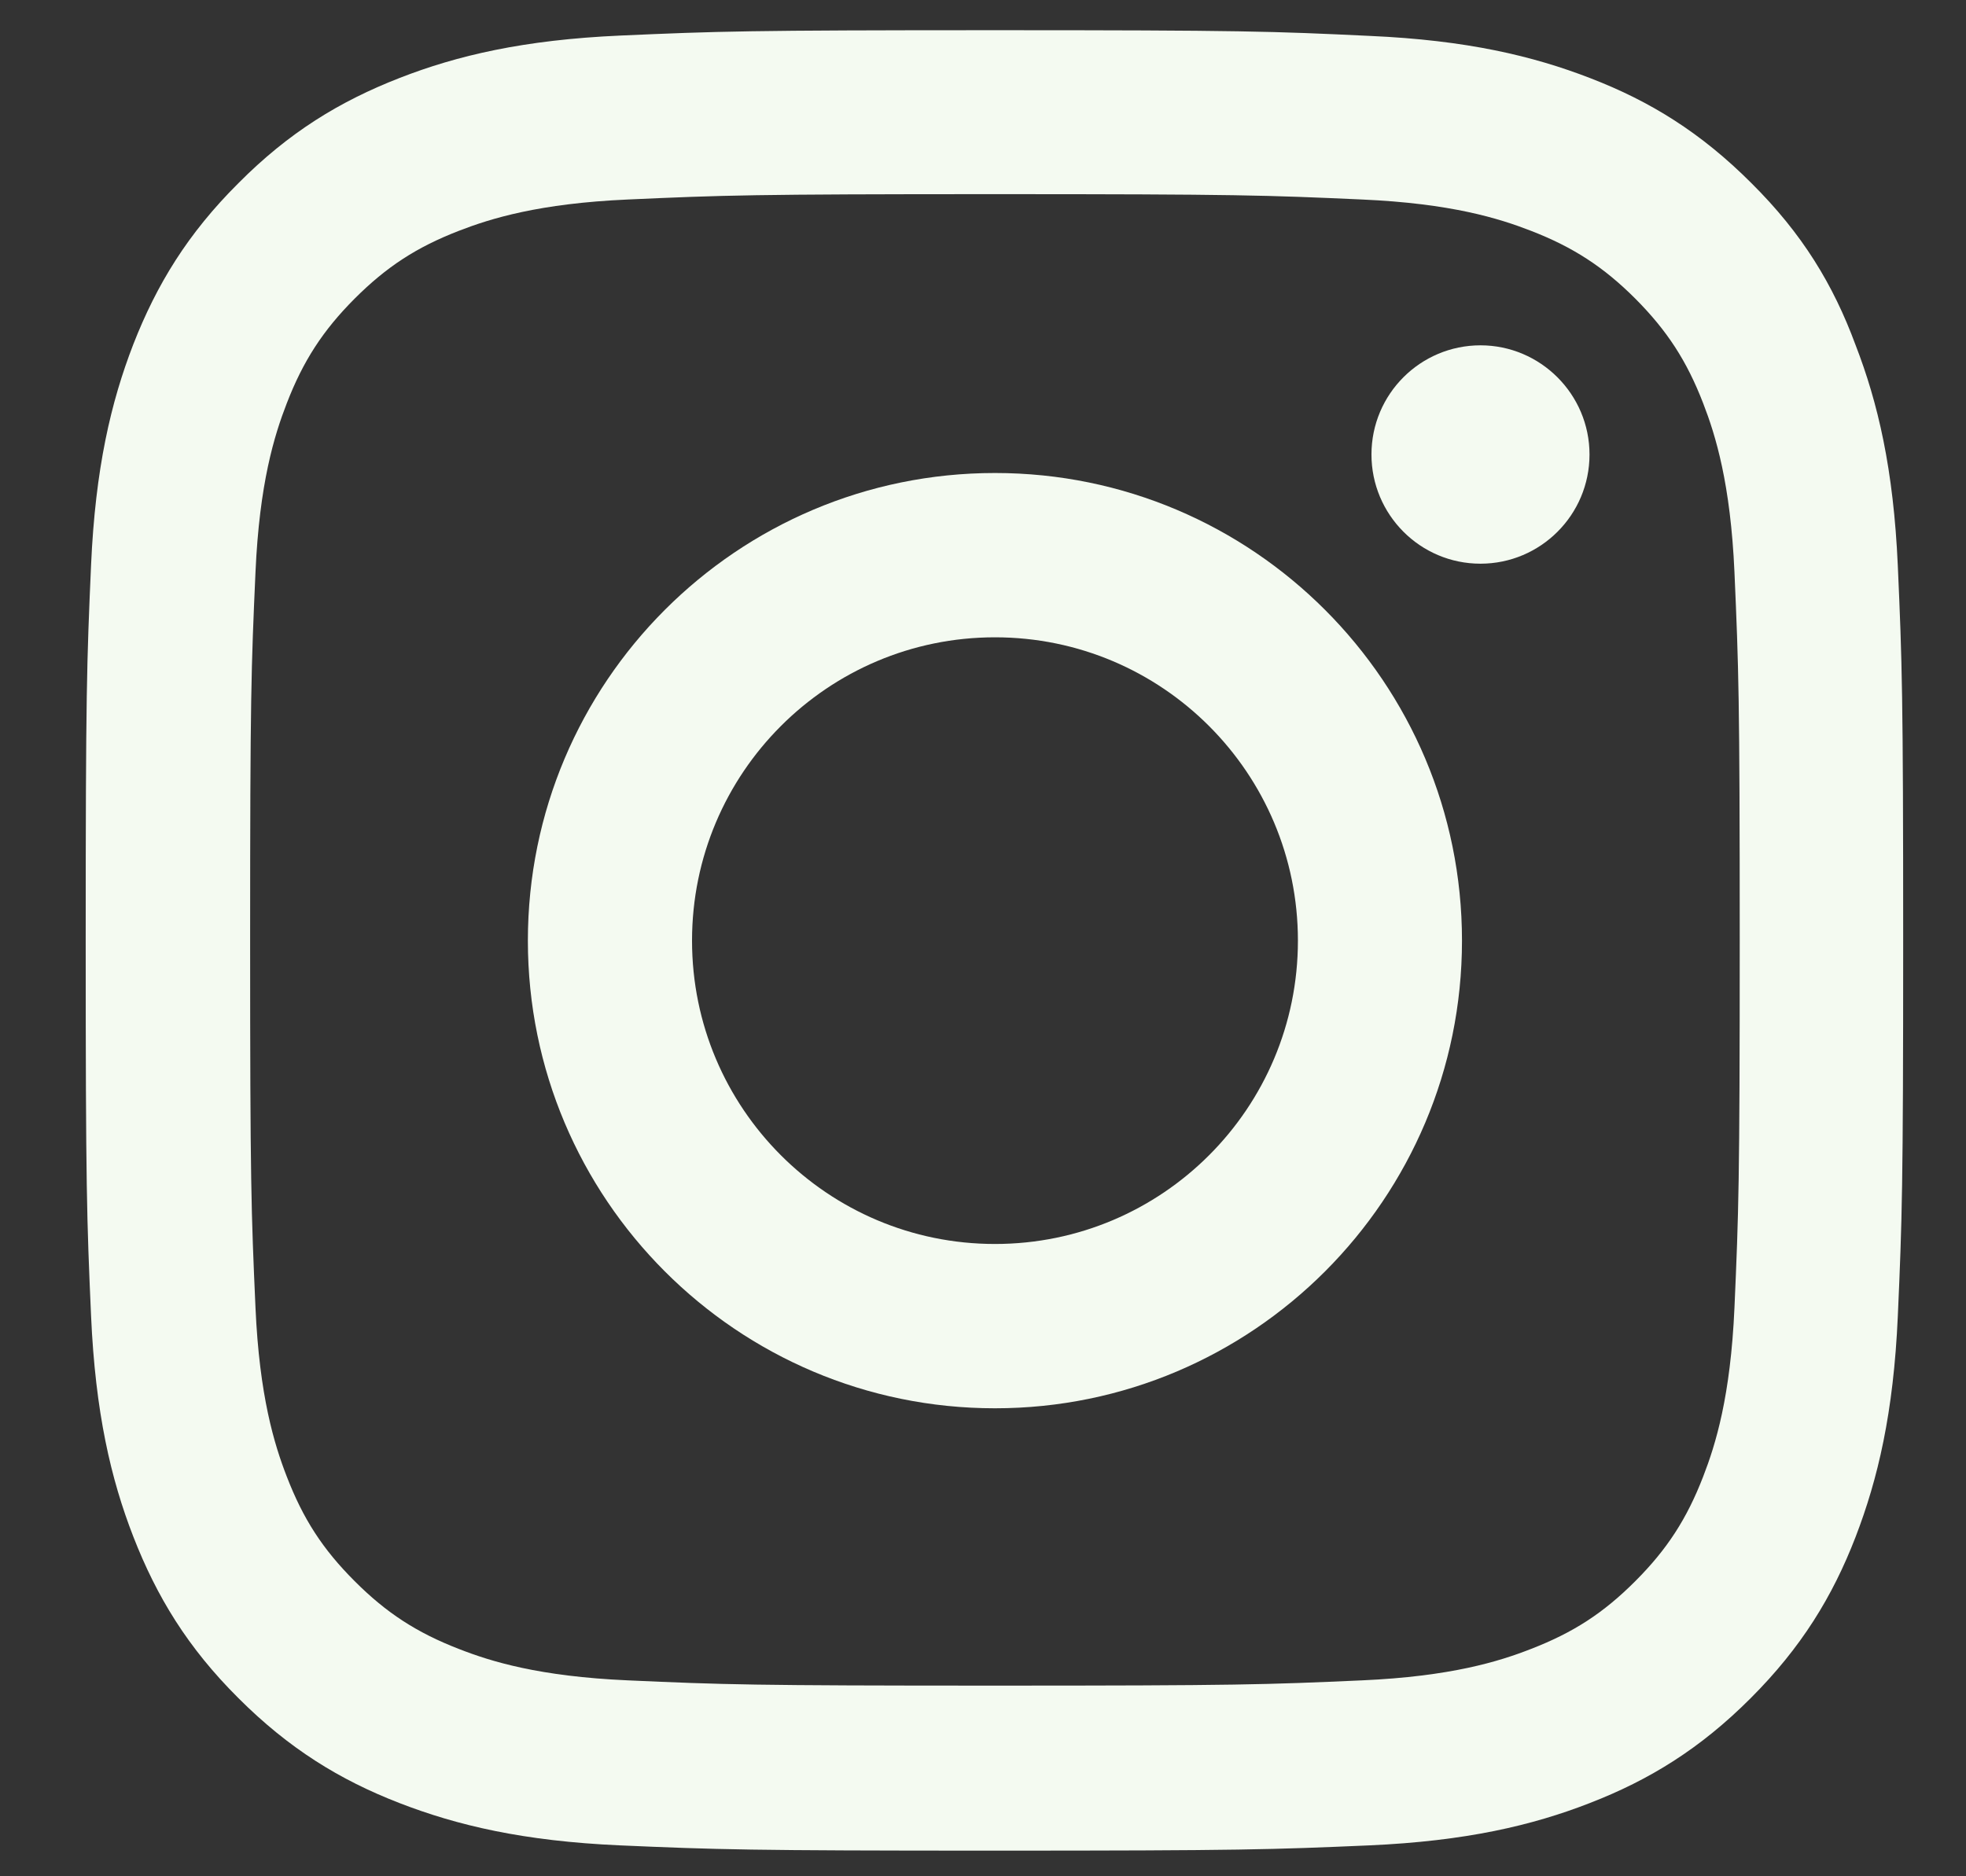 <svg width="22" height="21" viewBox="0 0 22 21" fill="none" xmlns="http://www.w3.org/2000/svg">
<rect x="0" y="0" width="22" height="21" fill="#333333" stroke="none"/>
<g clip-path="url(#clip0_1_415)">
<path d="M11.134 2.173C13.852 2.173 14.174 2.185 15.243 2.233C16.237 2.277 16.774 2.444 17.131 2.583C17.604 2.766 17.946 2.989 18.3 3.343C18.657 3.702 18.876 4.04 19.059 4.514C19.198 4.872 19.365 5.413 19.409 6.404C19.456 7.479 19.468 7.801 19.468 10.52C19.468 13.242 19.456 13.565 19.409 14.636C19.365 15.631 19.198 16.168 19.059 16.526C18.876 17 18.654 17.342 18.3 17.696C17.942 18.055 17.604 18.273 17.131 18.456C16.774 18.596 16.233 18.763 15.243 18.807C14.17 18.855 13.848 18.866 11.134 18.866C8.415 18.866 8.093 18.855 7.024 18.807C6.031 18.763 5.494 18.596 5.136 18.456C4.663 18.273 4.322 18.051 3.968 17.696C3.61 17.338 3.392 17 3.209 16.526C3.07 16.168 2.903 15.627 2.859 14.636C2.811 13.561 2.799 13.238 2.799 10.52C2.799 7.797 2.811 7.475 2.859 6.404C2.903 5.409 3.07 4.872 3.209 4.514C3.392 4.04 3.614 3.698 3.968 3.343C4.326 2.985 4.663 2.766 5.136 2.583C5.494 2.444 6.035 2.277 7.024 2.233C8.093 2.185 8.415 2.173 11.134 2.173ZM11.134 0.338C8.372 0.338 8.026 0.35 6.941 0.398C5.86 0.446 5.117 0.621 4.473 0.872C3.801 1.134 3.233 1.481 2.668 2.05C2.1 2.615 1.754 3.184 1.492 3.853C1.241 4.502 1.067 5.242 1.019 6.325C0.971 7.415 0.959 7.762 0.959 10.528C0.959 13.294 0.971 13.64 1.019 14.727C1.067 15.81 1.241 16.554 1.492 17.199C1.754 17.871 2.1 18.441 2.668 19.006C3.233 19.571 3.801 19.921 4.469 20.18C5.117 20.431 5.856 20.606 6.937 20.654C8.022 20.701 8.368 20.713 11.13 20.713C13.892 20.713 14.238 20.701 15.323 20.654C16.404 20.606 17.147 20.431 17.791 20.18C18.459 19.921 19.027 19.571 19.591 19.006C20.156 18.441 20.506 17.871 20.764 17.203C21.014 16.554 21.189 15.814 21.237 14.731C21.285 13.644 21.297 13.298 21.297 10.532C21.297 7.766 21.285 7.419 21.237 6.333C21.189 5.25 21.014 4.506 20.764 3.861C20.514 3.184 20.168 2.615 19.599 2.05C19.035 1.485 18.467 1.134 17.799 0.876C17.151 0.625 16.412 0.45 15.331 0.402C14.242 0.35 13.896 0.338 11.134 0.338Z" fill="#F4FAF1"/>
<path d="M11.134 5.294C8.248 5.294 5.907 7.638 5.907 10.528C5.907 13.418 8.248 15.762 11.134 15.762C14.019 15.762 16.36 13.418 16.36 10.528C16.36 7.638 14.019 5.294 11.134 5.294ZM11.134 13.923C9.262 13.923 7.744 12.403 7.744 10.528C7.744 8.653 9.262 7.133 11.134 7.133C13.006 7.133 14.524 8.653 14.524 10.528C14.524 12.403 13.006 13.923 11.134 13.923Z" fill="#F4FAF1"/>
<path d="M17.787 5.087C17.787 5.763 17.239 6.309 16.567 6.309C15.891 6.309 15.347 5.759 15.347 5.087C15.347 4.41 15.895 3.865 16.567 3.865C17.239 3.865 17.787 4.414 17.787 5.087Z" fill="#F4FAF1"/>
</g>
<defs>
<clipPath id="clip0_1_415">
<rect width="20.349" height="20.379" fill="white" transform="translate(0.959 0.338)"/>
</clipPath>
</defs>
</svg>
